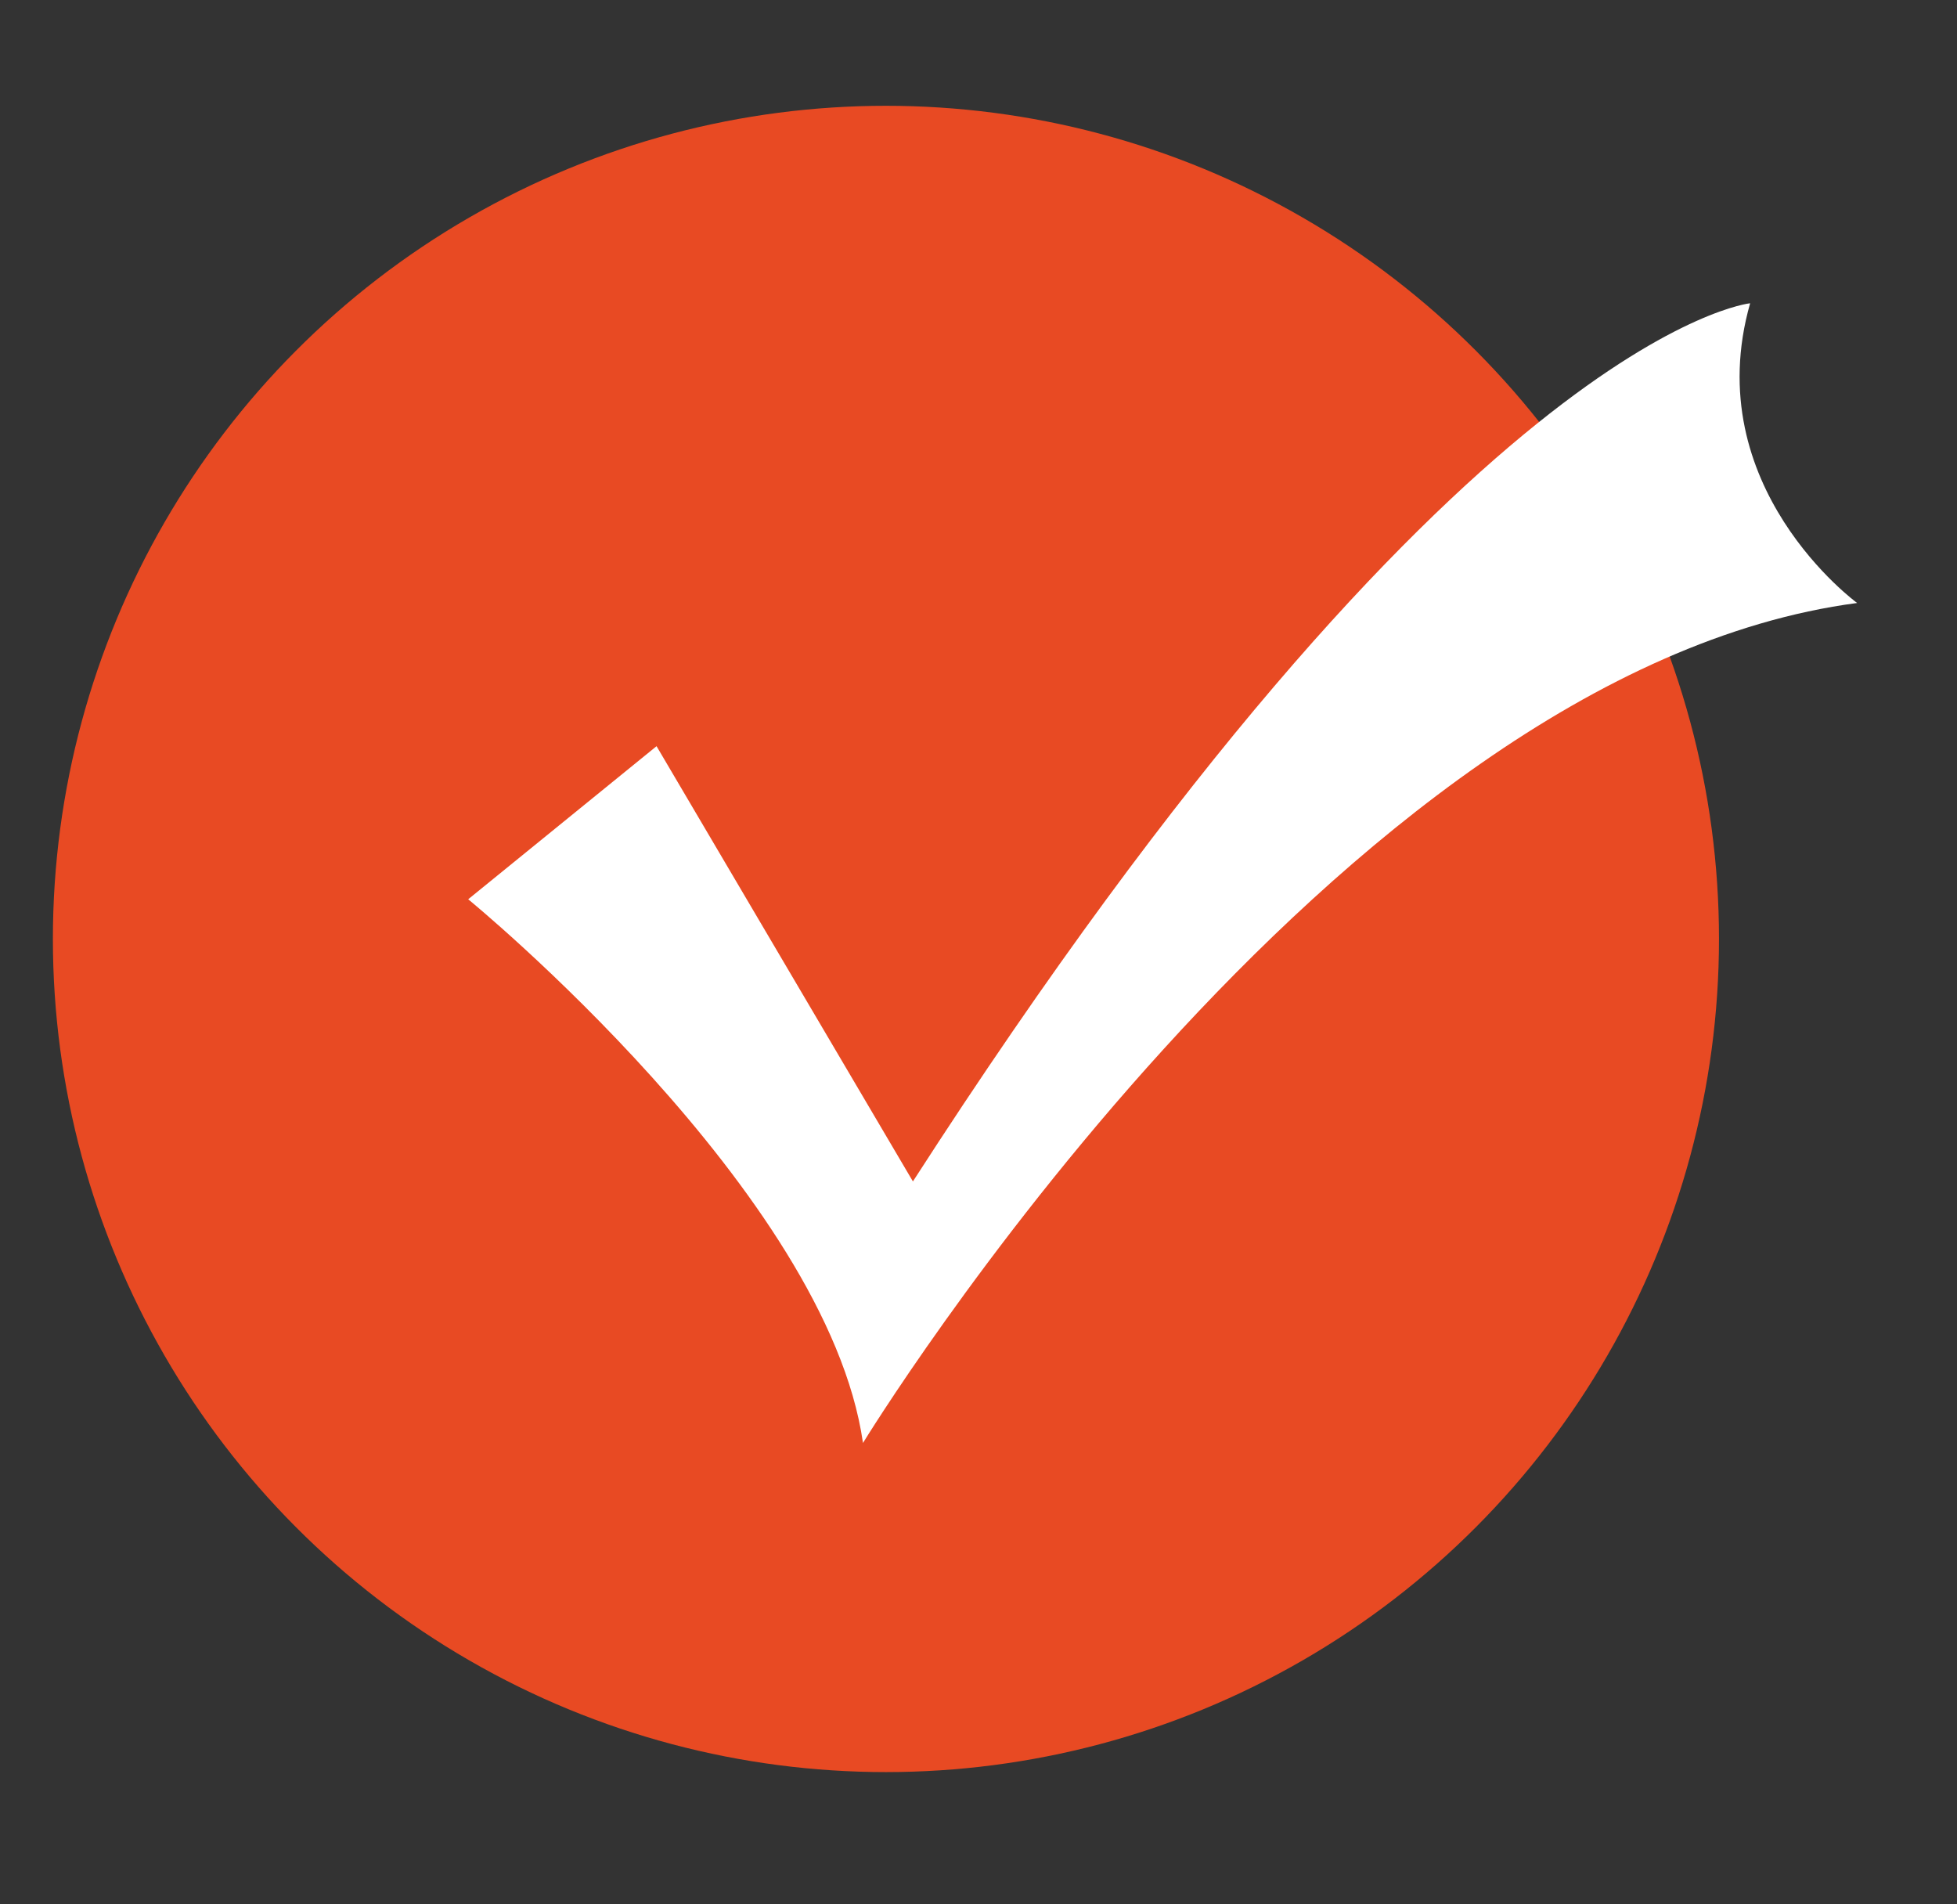 <svg width="37" height="36" viewBox="0 0 37 36" fill="none" xmlns="http://www.w3.org/2000/svg">
<rect x="0" y="0" width="37" height="36" fill="#333333" stroke="none"/>
<circle cx="16.75" cy="17.75" r="15.75" fill="#E84A23"/>
<path d="M8.852 17C8.852 17 15.642 22.555 16.316 27.278C16.316 27.278 25.22 12.703 35.112 11.399C35.112 11.399 32.1 9.204 33.089 5.733C33.089 5.733 27.603 6.281 17.26 22.334L12.413 14.106L8.852 17Z" fill="white"/>
</svg>
